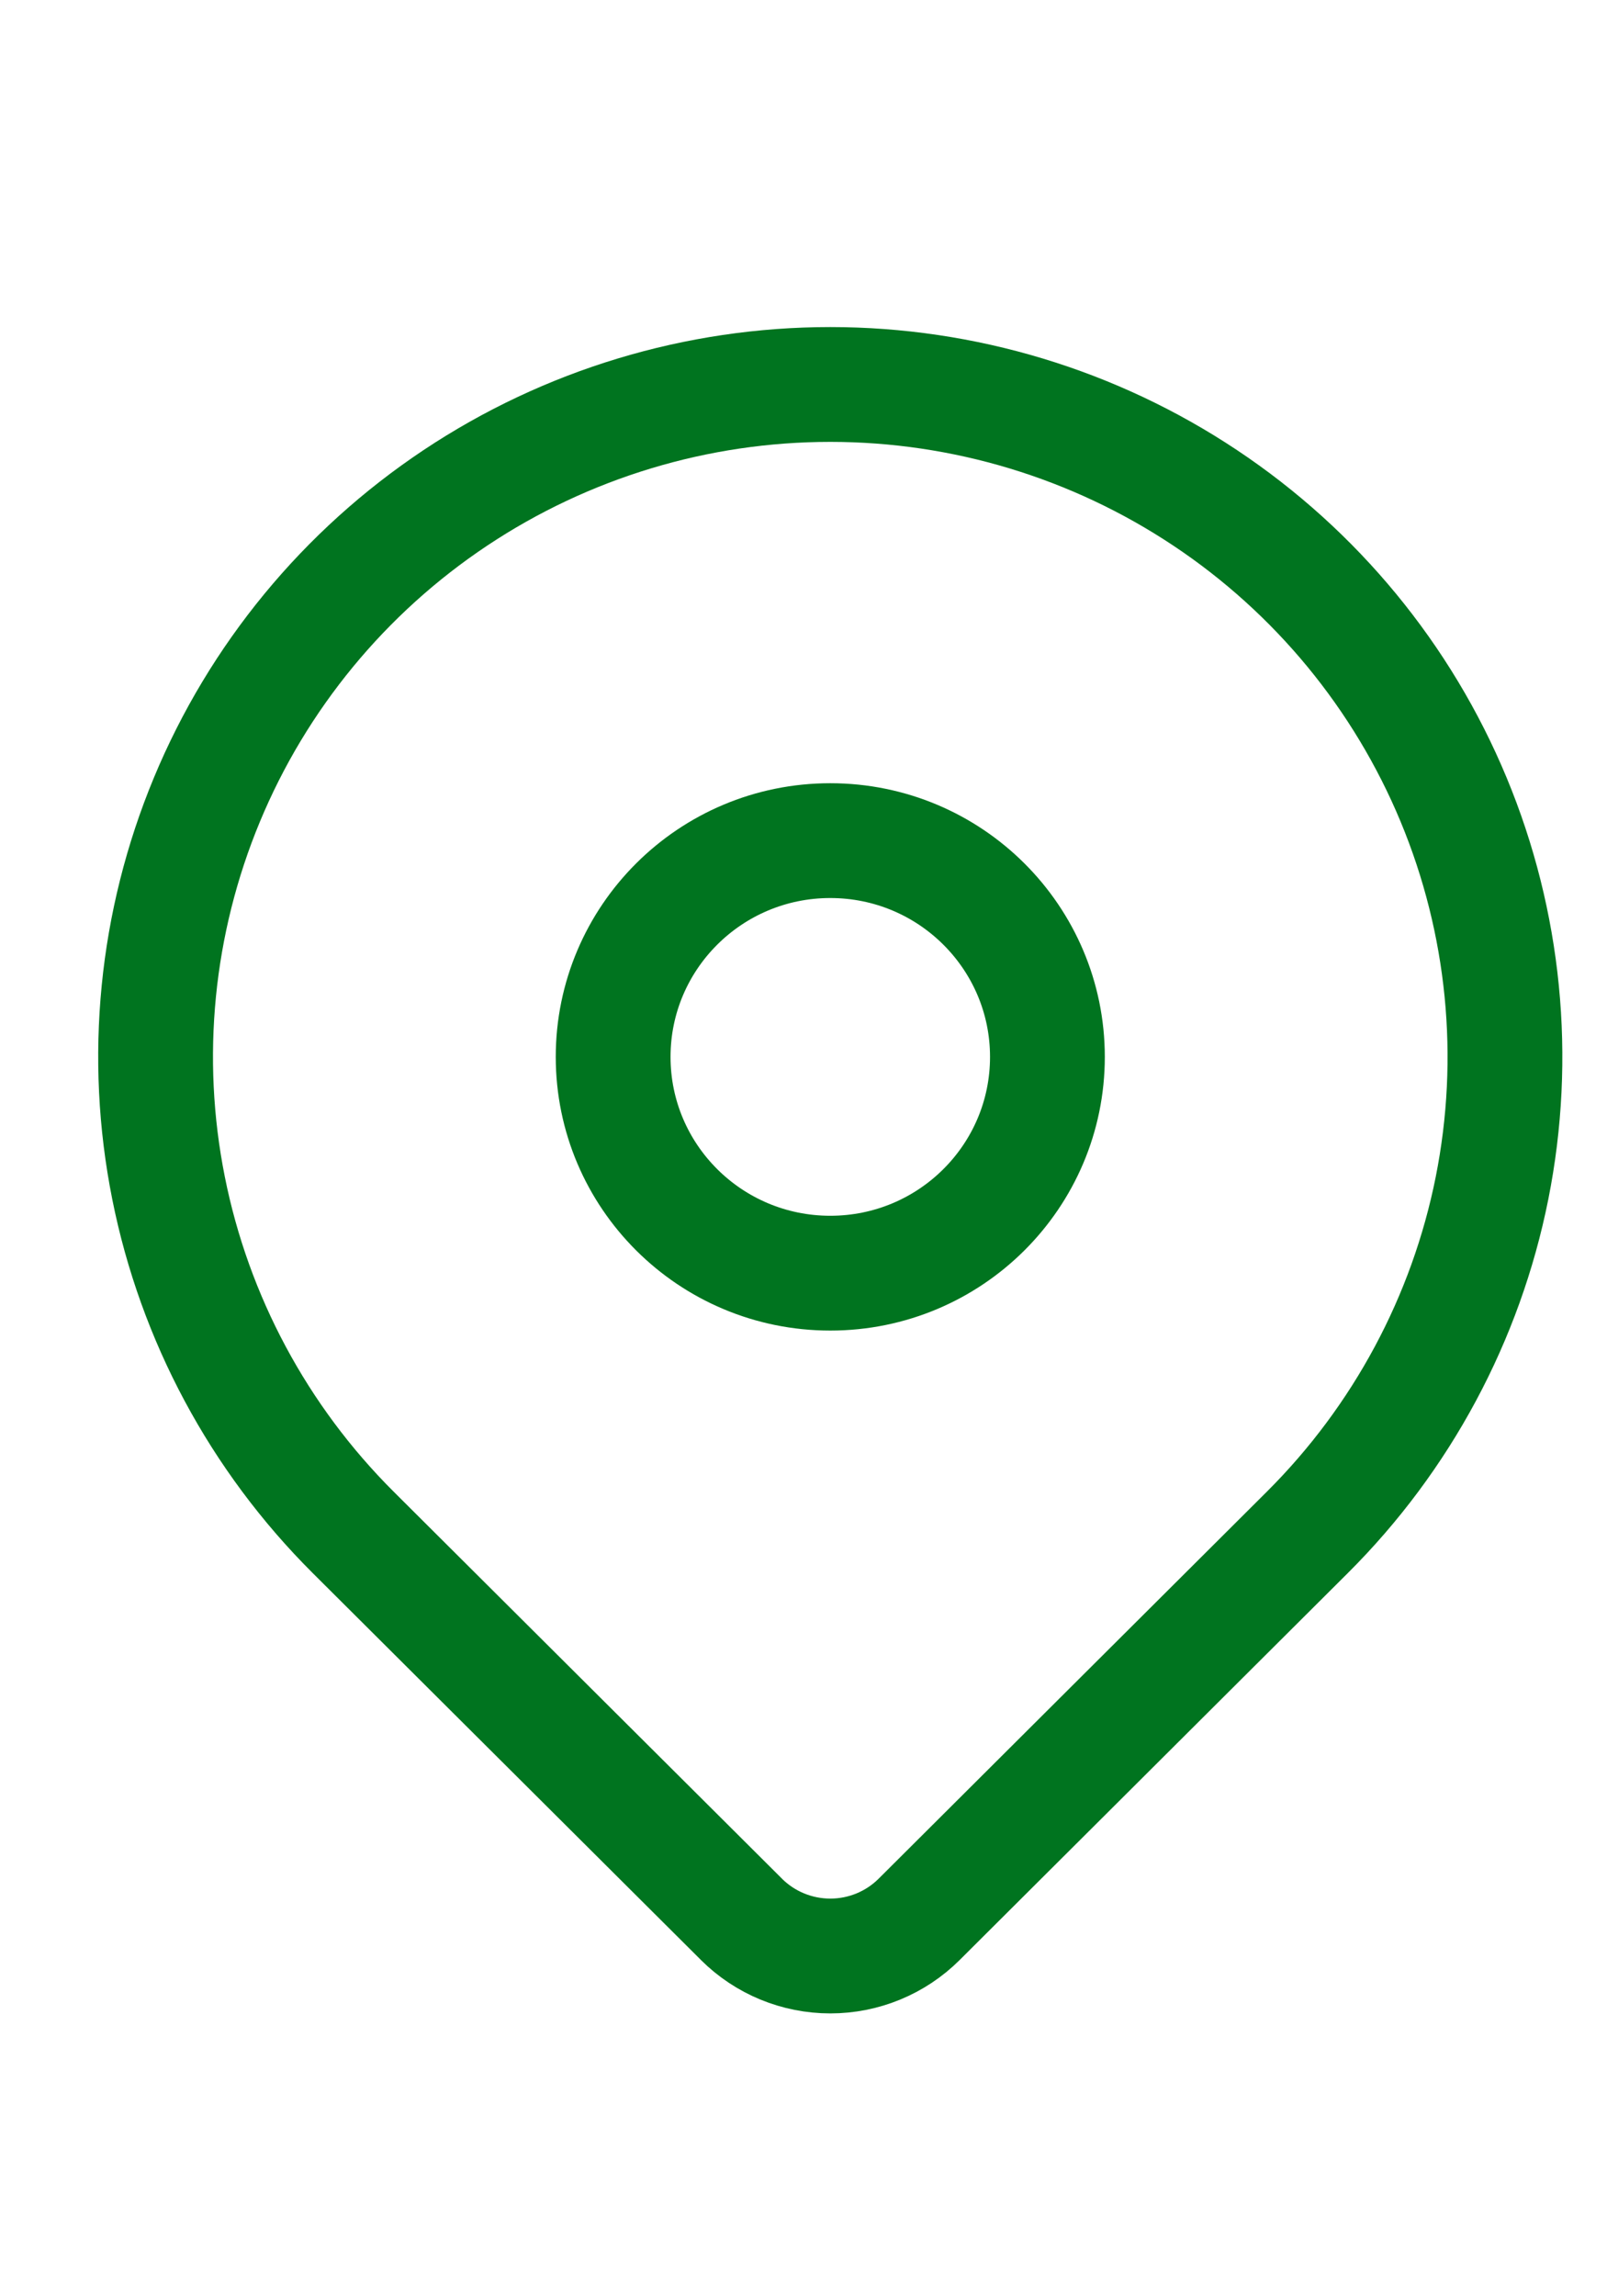 <svg width="42" height="60" viewBox="0 0 42 60" fill="none" xmlns="http://www.w3.org/2000/svg">
<g clip-path="url(#clip0_3541_6105)">
<g clip-path="url(#clip1_3541_6105)">
<path d="M27.375 27.616C27.375 30.733 24.839 33.267 21.7 33.267C18.561 33.267 16.025 30.733 16.025 27.616C16.025 24.5 18.561 21.965 21.7 21.965C24.839 21.965 27.375 24.5 27.375 27.616Z" stroke="#00741F" stroke-width="3" stroke-linecap="round" stroke-linejoin="round"/>
<path d="M34.17 40.038L24.023 50.151C24.023 50.151 24.023 50.151 24.023 50.151C23.408 50.764 22.573 51.109 21.701 51.109C20.829 51.109 19.994 50.764 19.379 50.152C19.379 50.152 19.379 50.151 19.379 50.151L9.229 40.038C6.763 37.58 5.085 34.45 4.405 31.043C3.725 27.635 4.074 24.104 5.408 20.894C6.742 17.684 9.002 14.94 11.901 13.009C14.801 11.078 18.211 10.046 21.7 10.046C25.188 10.046 28.598 11.078 31.498 13.009C34.398 14.94 36.657 17.684 37.991 20.894C39.325 24.104 39.674 27.635 38.995 31.043C38.315 34.45 36.636 37.58 34.17 40.038Z" stroke="#00741F" stroke-width="3" stroke-linecap="round" stroke-linejoin="round"/>
</g>
</g>
<defs>
<clipPath id="clip0_3541_6105">
<rect width="42" height="60" fill="white"/>
</clipPath>
<clipPath id="clip1_3541_6105">
<rect width="57.4" height="57.209" fill="white" transform="translate(-7 1.395)"/>
</clipPath>
</defs>
</svg>
